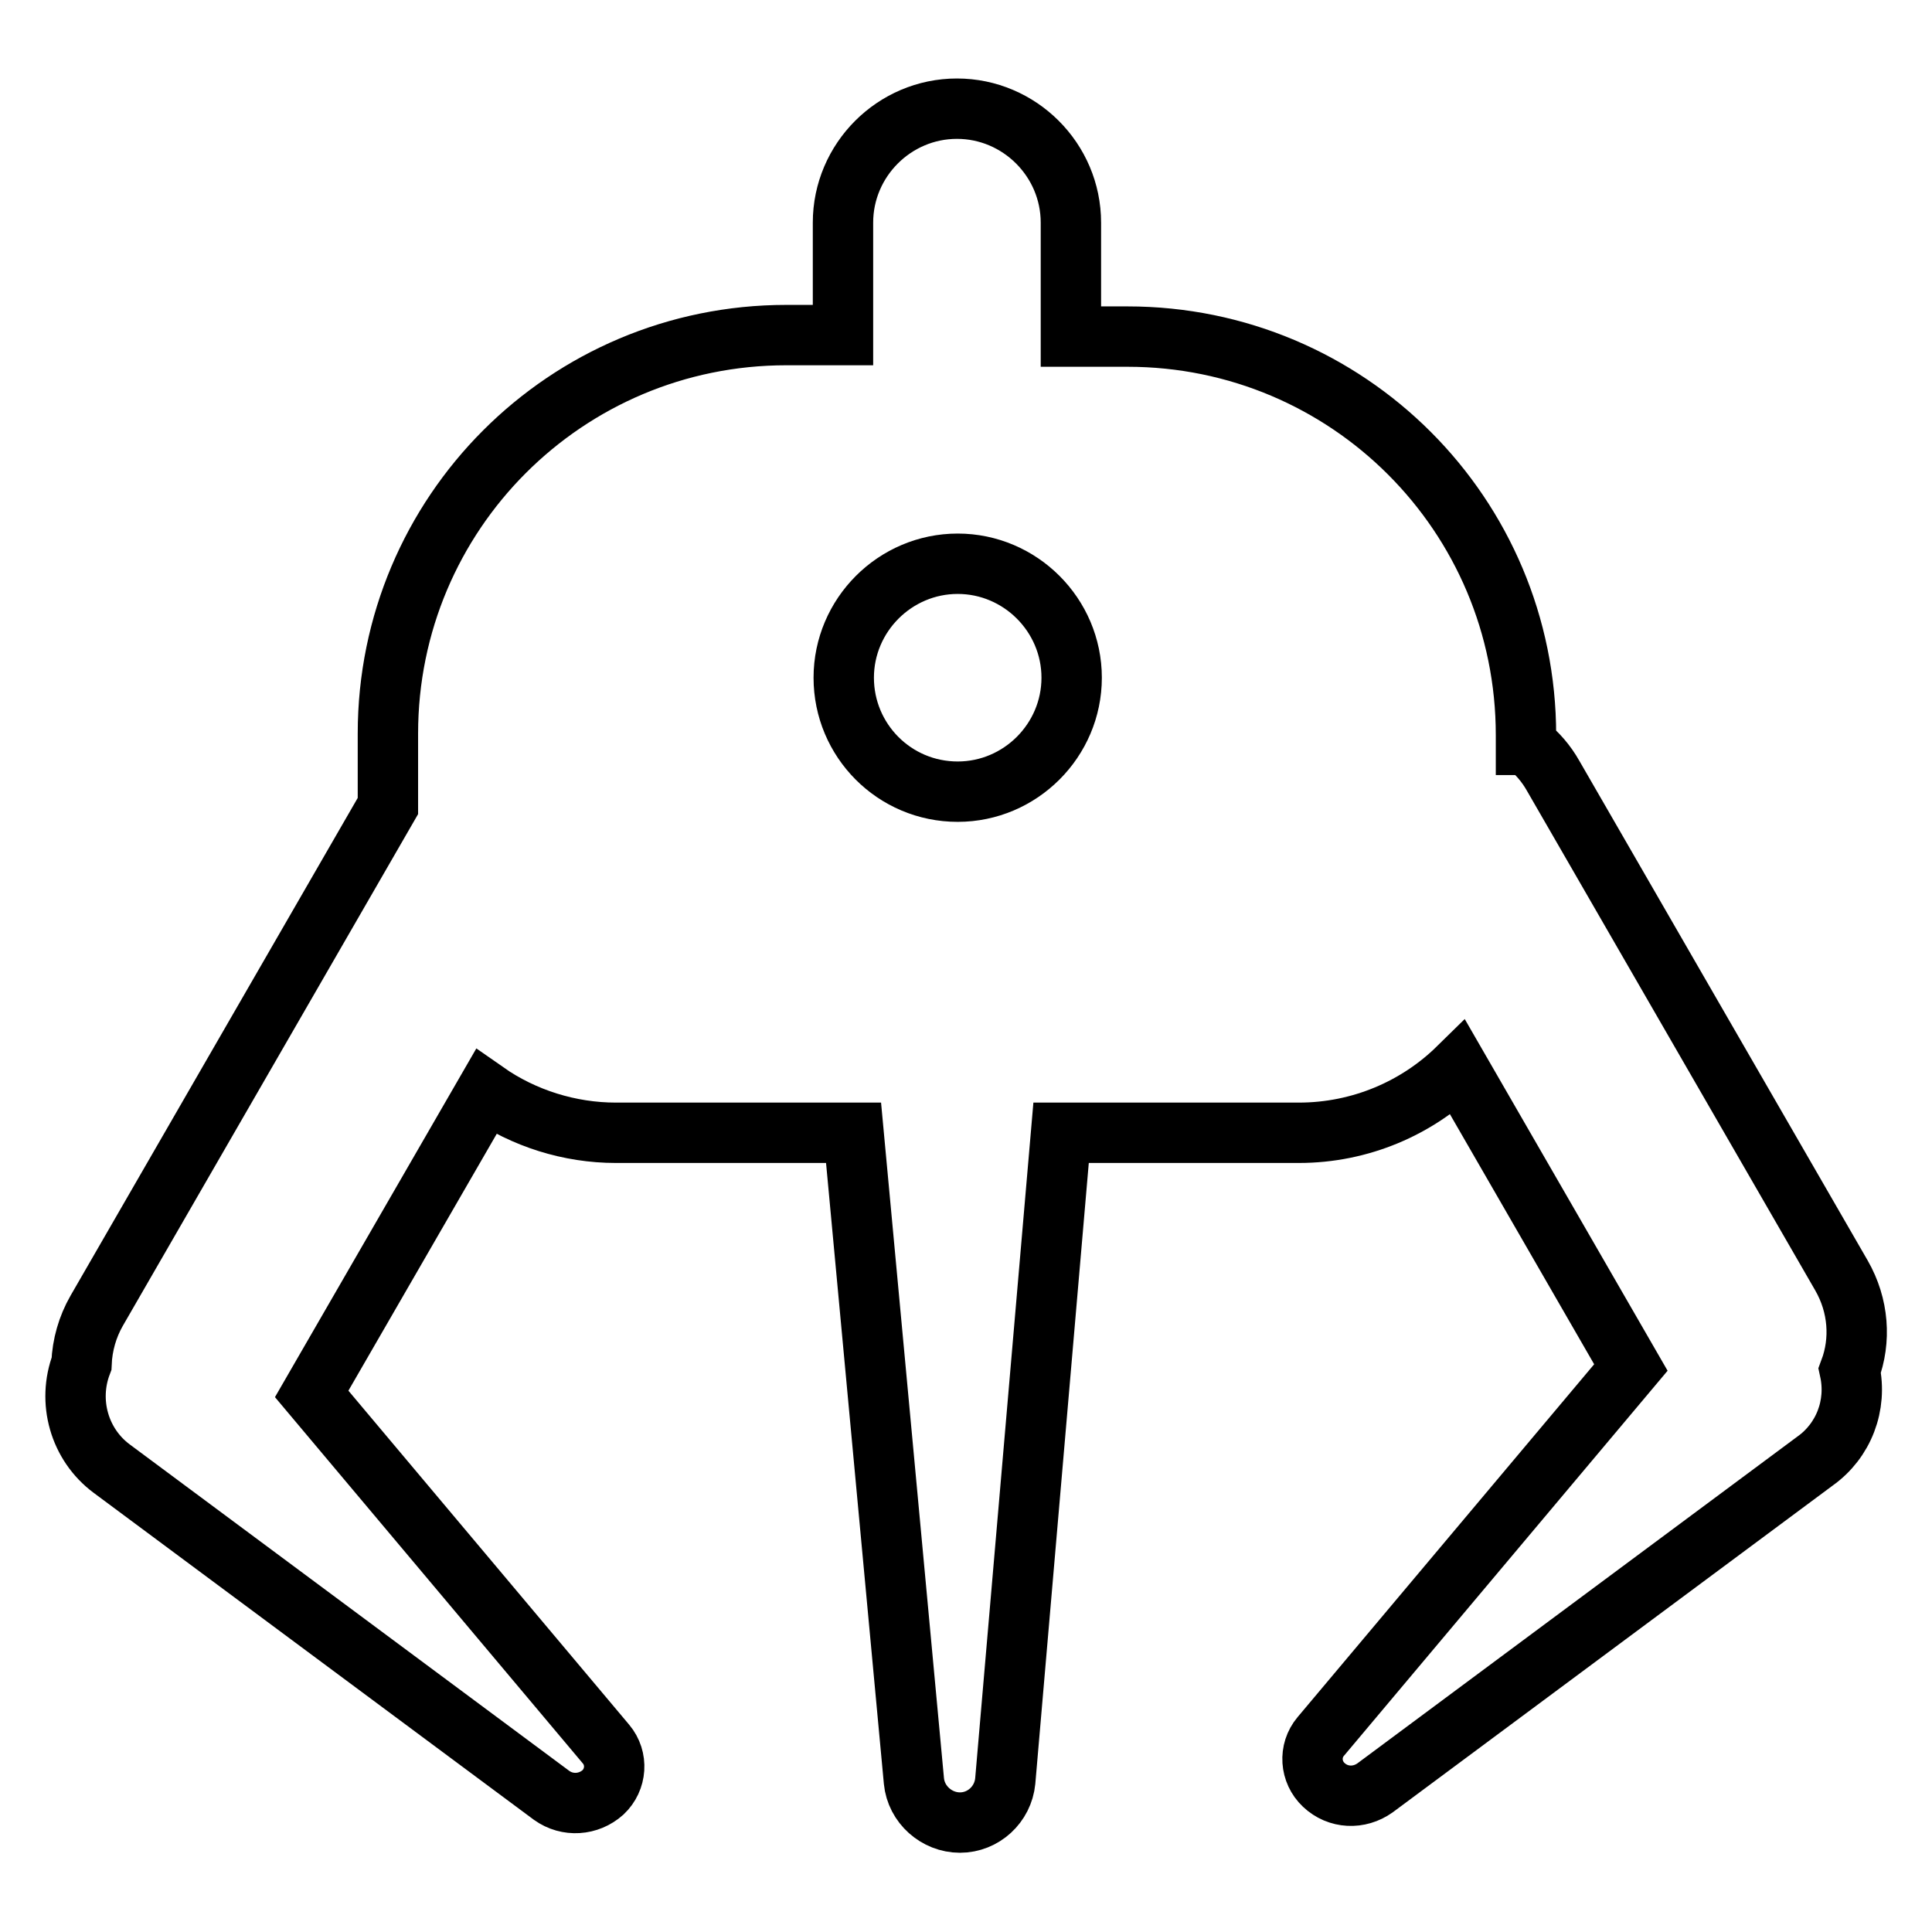 <?xml version="1.0" encoding="utf-8"?>
<!-- Svg Vector Icons : http://www.onlinewebfonts.com/icon -->
<!DOCTYPE svg PUBLIC "-//W3C//DTD SVG 1.1//EN" "http://www.w3.org/Graphics/SVG/1.1/DTD/svg11.dtd">
<svg version="1.1" xmlns="http://www.w3.org/2000/svg" xmlns:xlink="http://www.w3.org/1999/xlink" x="0px" y="0px" viewBox="0 0 256 256" enable-background="new 0 0 256 256" xml:space="preserve">
<g> <path stroke-width="8" fill-opacity="0" stroke="#000000"  d="M202.3,98.7c1.4,1.1,2.6,2.5,3.5,4.1L244,169c2.3,4,2.6,8.6,1.1,12.6c1,4.6-0.8,9.3-4.6,12l-58.3,43.3 c-2.1,1.5-4.9,1.4-6.8-0.4c-1.8-1.7-2-4.5-0.4-6.4l41.1-48.9l-22.9-39.7c-5.4,5.3-12.9,8.6-21.1,8.6h-31.5l-7.4,85.9 c-0.3,3.1-2.9,5.5-6,5.5c-3.1,0-5.8-2.4-6.1-5.5l-8-85.9H81.6c-6.1,0-12.2-1.9-17.2-5.4l-23.1,40l39,46.4c1.6,1.9,1.4,4.7-0.4,6.4 c-1.9,1.7-4.7,1.9-6.8,0.4l-58.3-43.3c-4.3-3.2-5.9-8.9-4-13.9c0.1-2.5,0.8-4.9,2-7l38.6-66.9v-9.6c0-29.2,23.6-52.8,52.8-52.8h7.5 V29.5c0-8.3,6.8-15.1,15.1-15.1s15.1,6.8,15.1,15.1v15.1h7.5c29.2,0,52.8,23.6,52.8,52.8V98.7z M126.9,104.9 c8.3,0,15.1-6.8,15.1-15.1c0-8.3-6.8-15.1-15.1-15.1s-15.1,6.8-15.1,15.1C111.8,98.1,118.5,104.9,126.9,104.9z"/></g>
</svg>